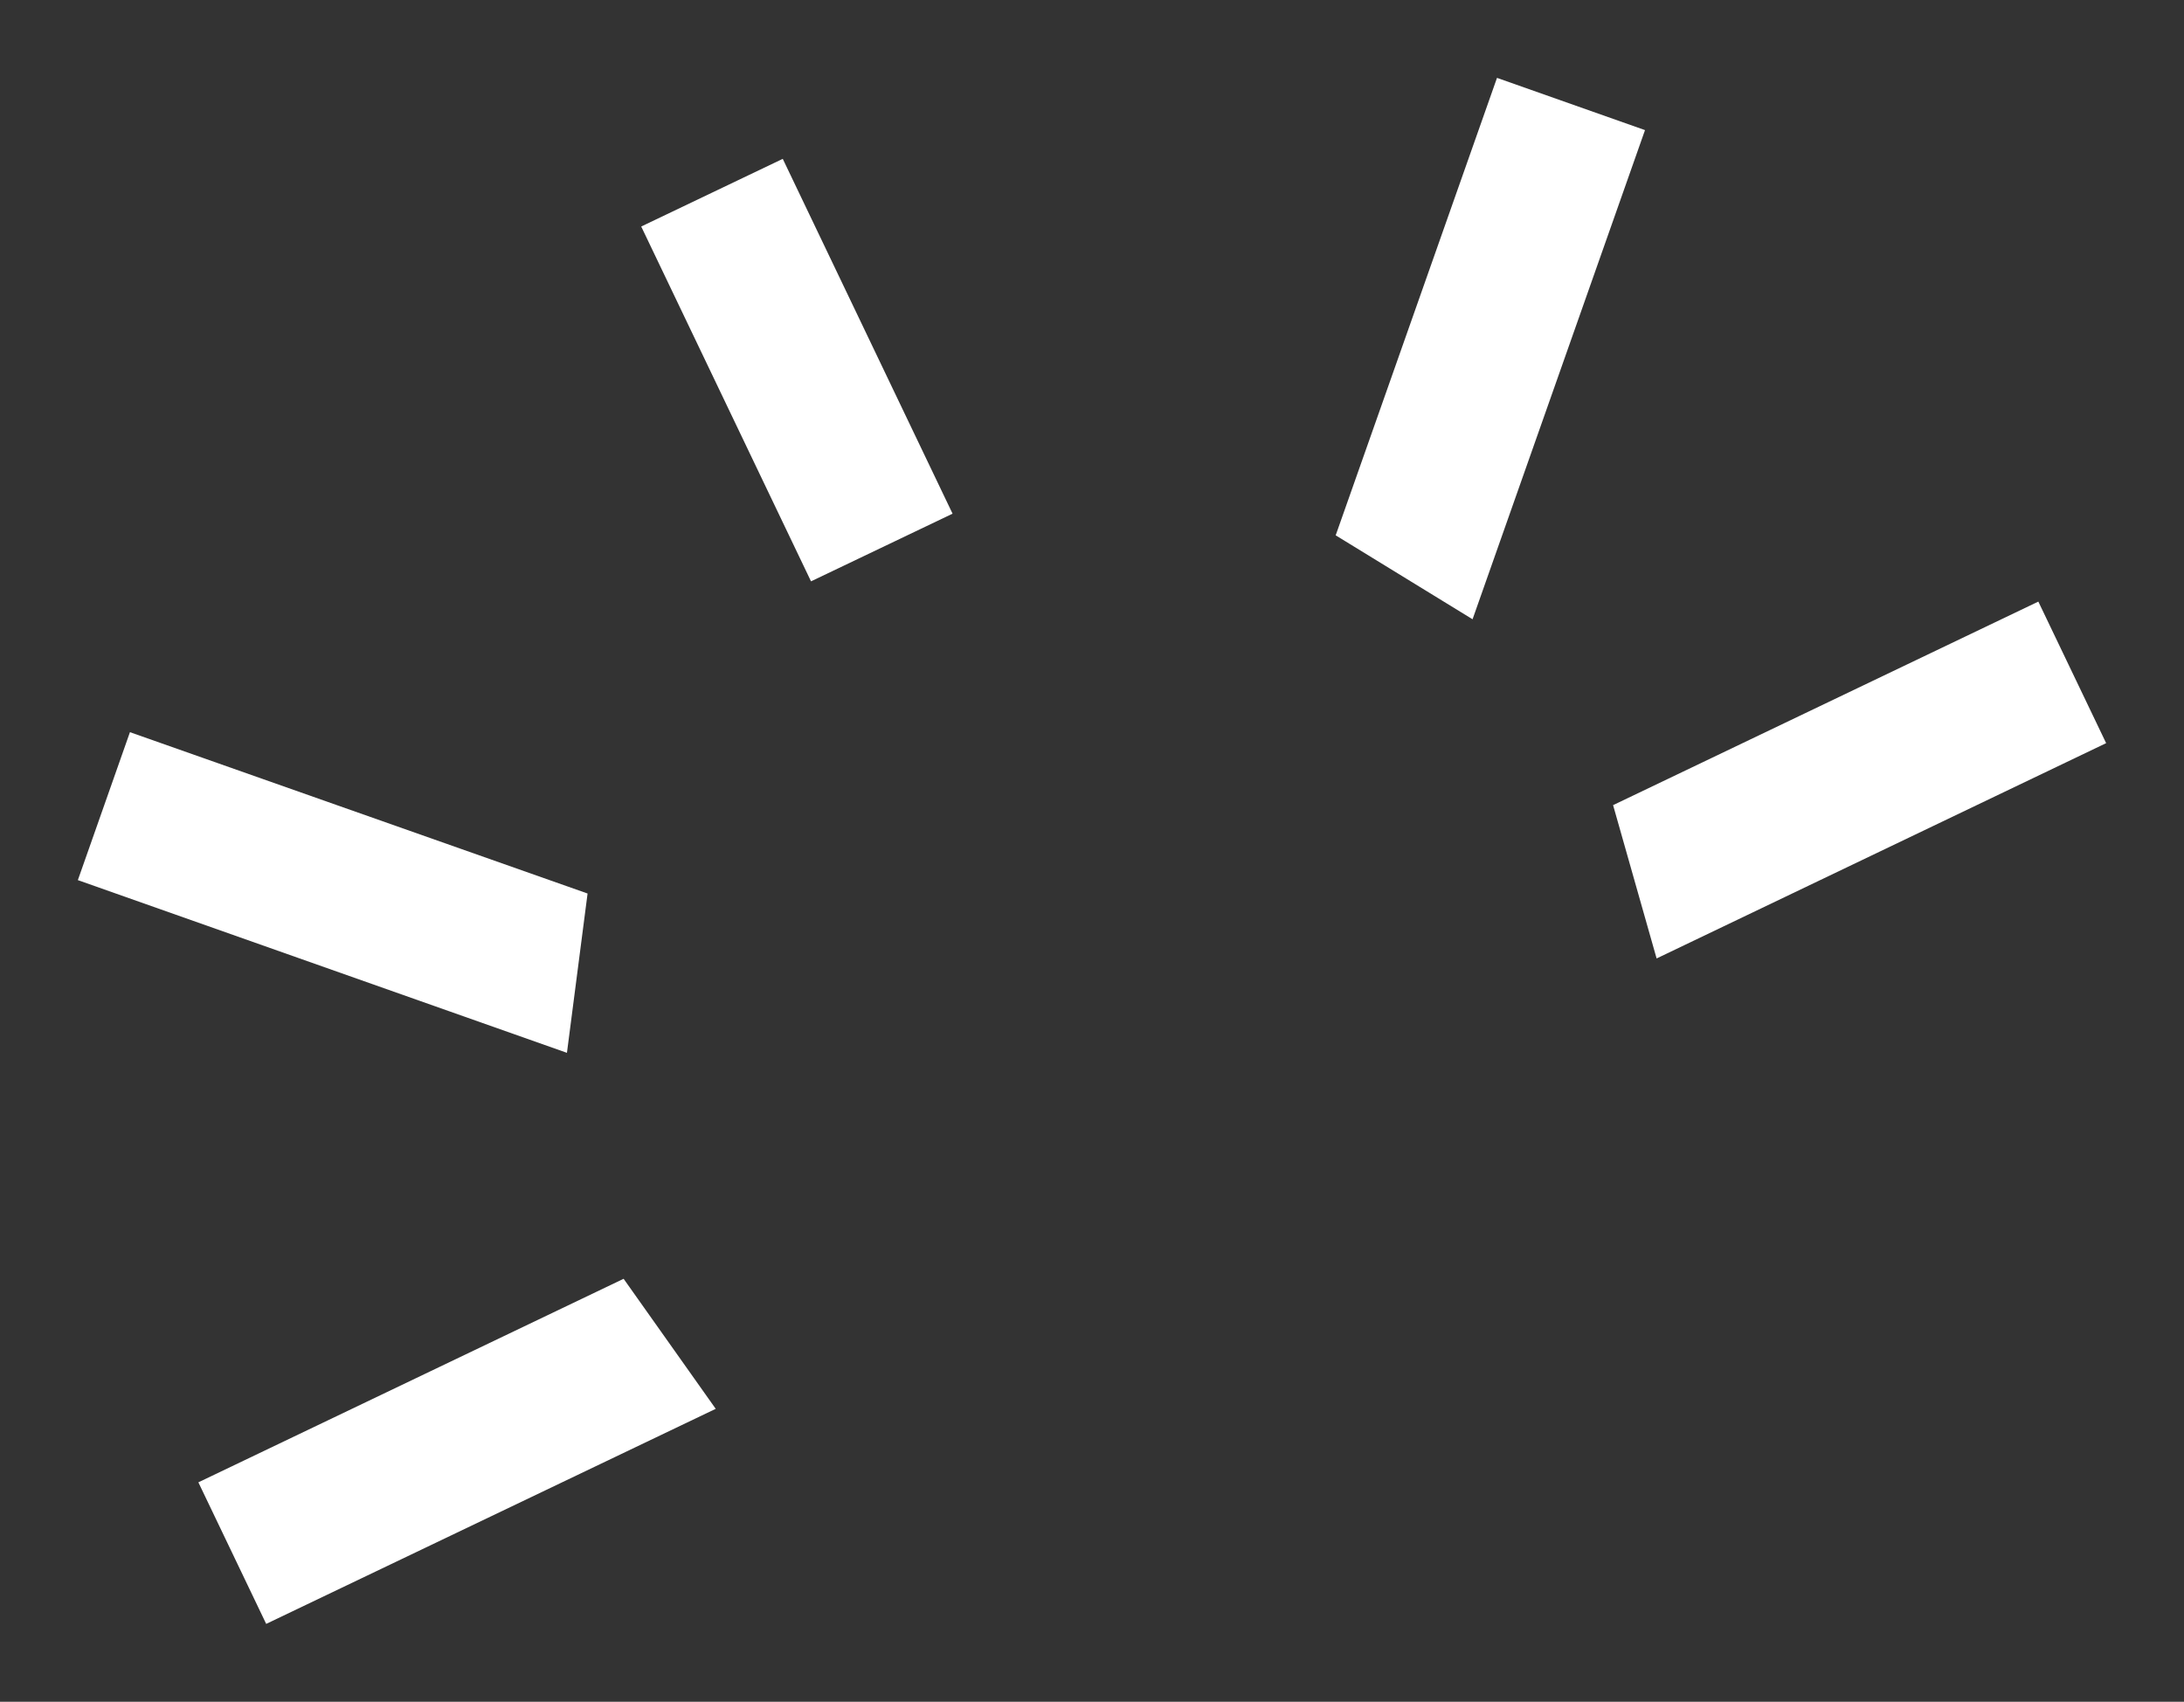 <?xml version="1.0" encoding="UTF-8"?> <svg xmlns="http://www.w3.org/2000/svg" viewBox="6452 5202 28.052 21.855"><rect x="6452" y="5202" width="28.052" height="21.855" fill="#333333" stroke="none"/> <path fill="#ffffff" fill-opacity="1" stroke="" stroke-opacity="0" stroke-width="1" id="tSvg87017ad662" d="M 6472.719 5212.34 C 6478.181 5209.726 6478.181 5209.726 6478.181 5209.726 C 6478.181 5209.726 6479.052 5211.544 6479.052 5211.544 C 6479.052 5211.544 6473.278 5214.309 6473.278 5214.309 C 6473.278 5214.309 6472.719 5212.34 6472.719 5212.34 M 6473.129 5203.671 C 6471.228 5203 6471.228 5203 6471.228 5203 C 6471.228 5203 6469.156 5208.875 6469.156 5208.875 C 6469.156 5208.875 6470.914 5209.953 6470.914 5209.953 C 6470.914 5209.953 6473.129 5203.671 6473.129 5203.671 M 6454.548 5221.037 C 6455.419 5222.855 6455.419 5222.855 6455.419 5222.855 C 6455.419 5222.855 6461.193 5220.093 6461.193 5220.093 C 6461.193 5220.093 6460.01 5218.423 6460.01 5218.423 C 6460.01 5218.423 6454.548 5221.037 6454.548 5221.037 M 6460.236 5204.909 C 6462.417 5209.466 6462.417 5209.466 6462.417 5209.466 C 6462.417 5209.466 6464.235 5208.597 6464.235 5208.597 C 6464.235 5208.597 6462.054 5204.04 6462.054 5204.04 C 6462.054 5204.04 6460.236 5204.909 6460.236 5204.909 M 6459.547 5213.475 C 6453.669 5211.403 6453.669 5211.403 6453.669 5211.403 C 6453.669 5211.403 6453 5213.303 6453 5213.303 C 6453 5213.303 6459.282 5215.521 6459.282 5215.521 C 6459.282 5215.521 6459.547 5213.475 6459.547 5213.475" class="cls-1"></path> <defs></defs> </svg> 